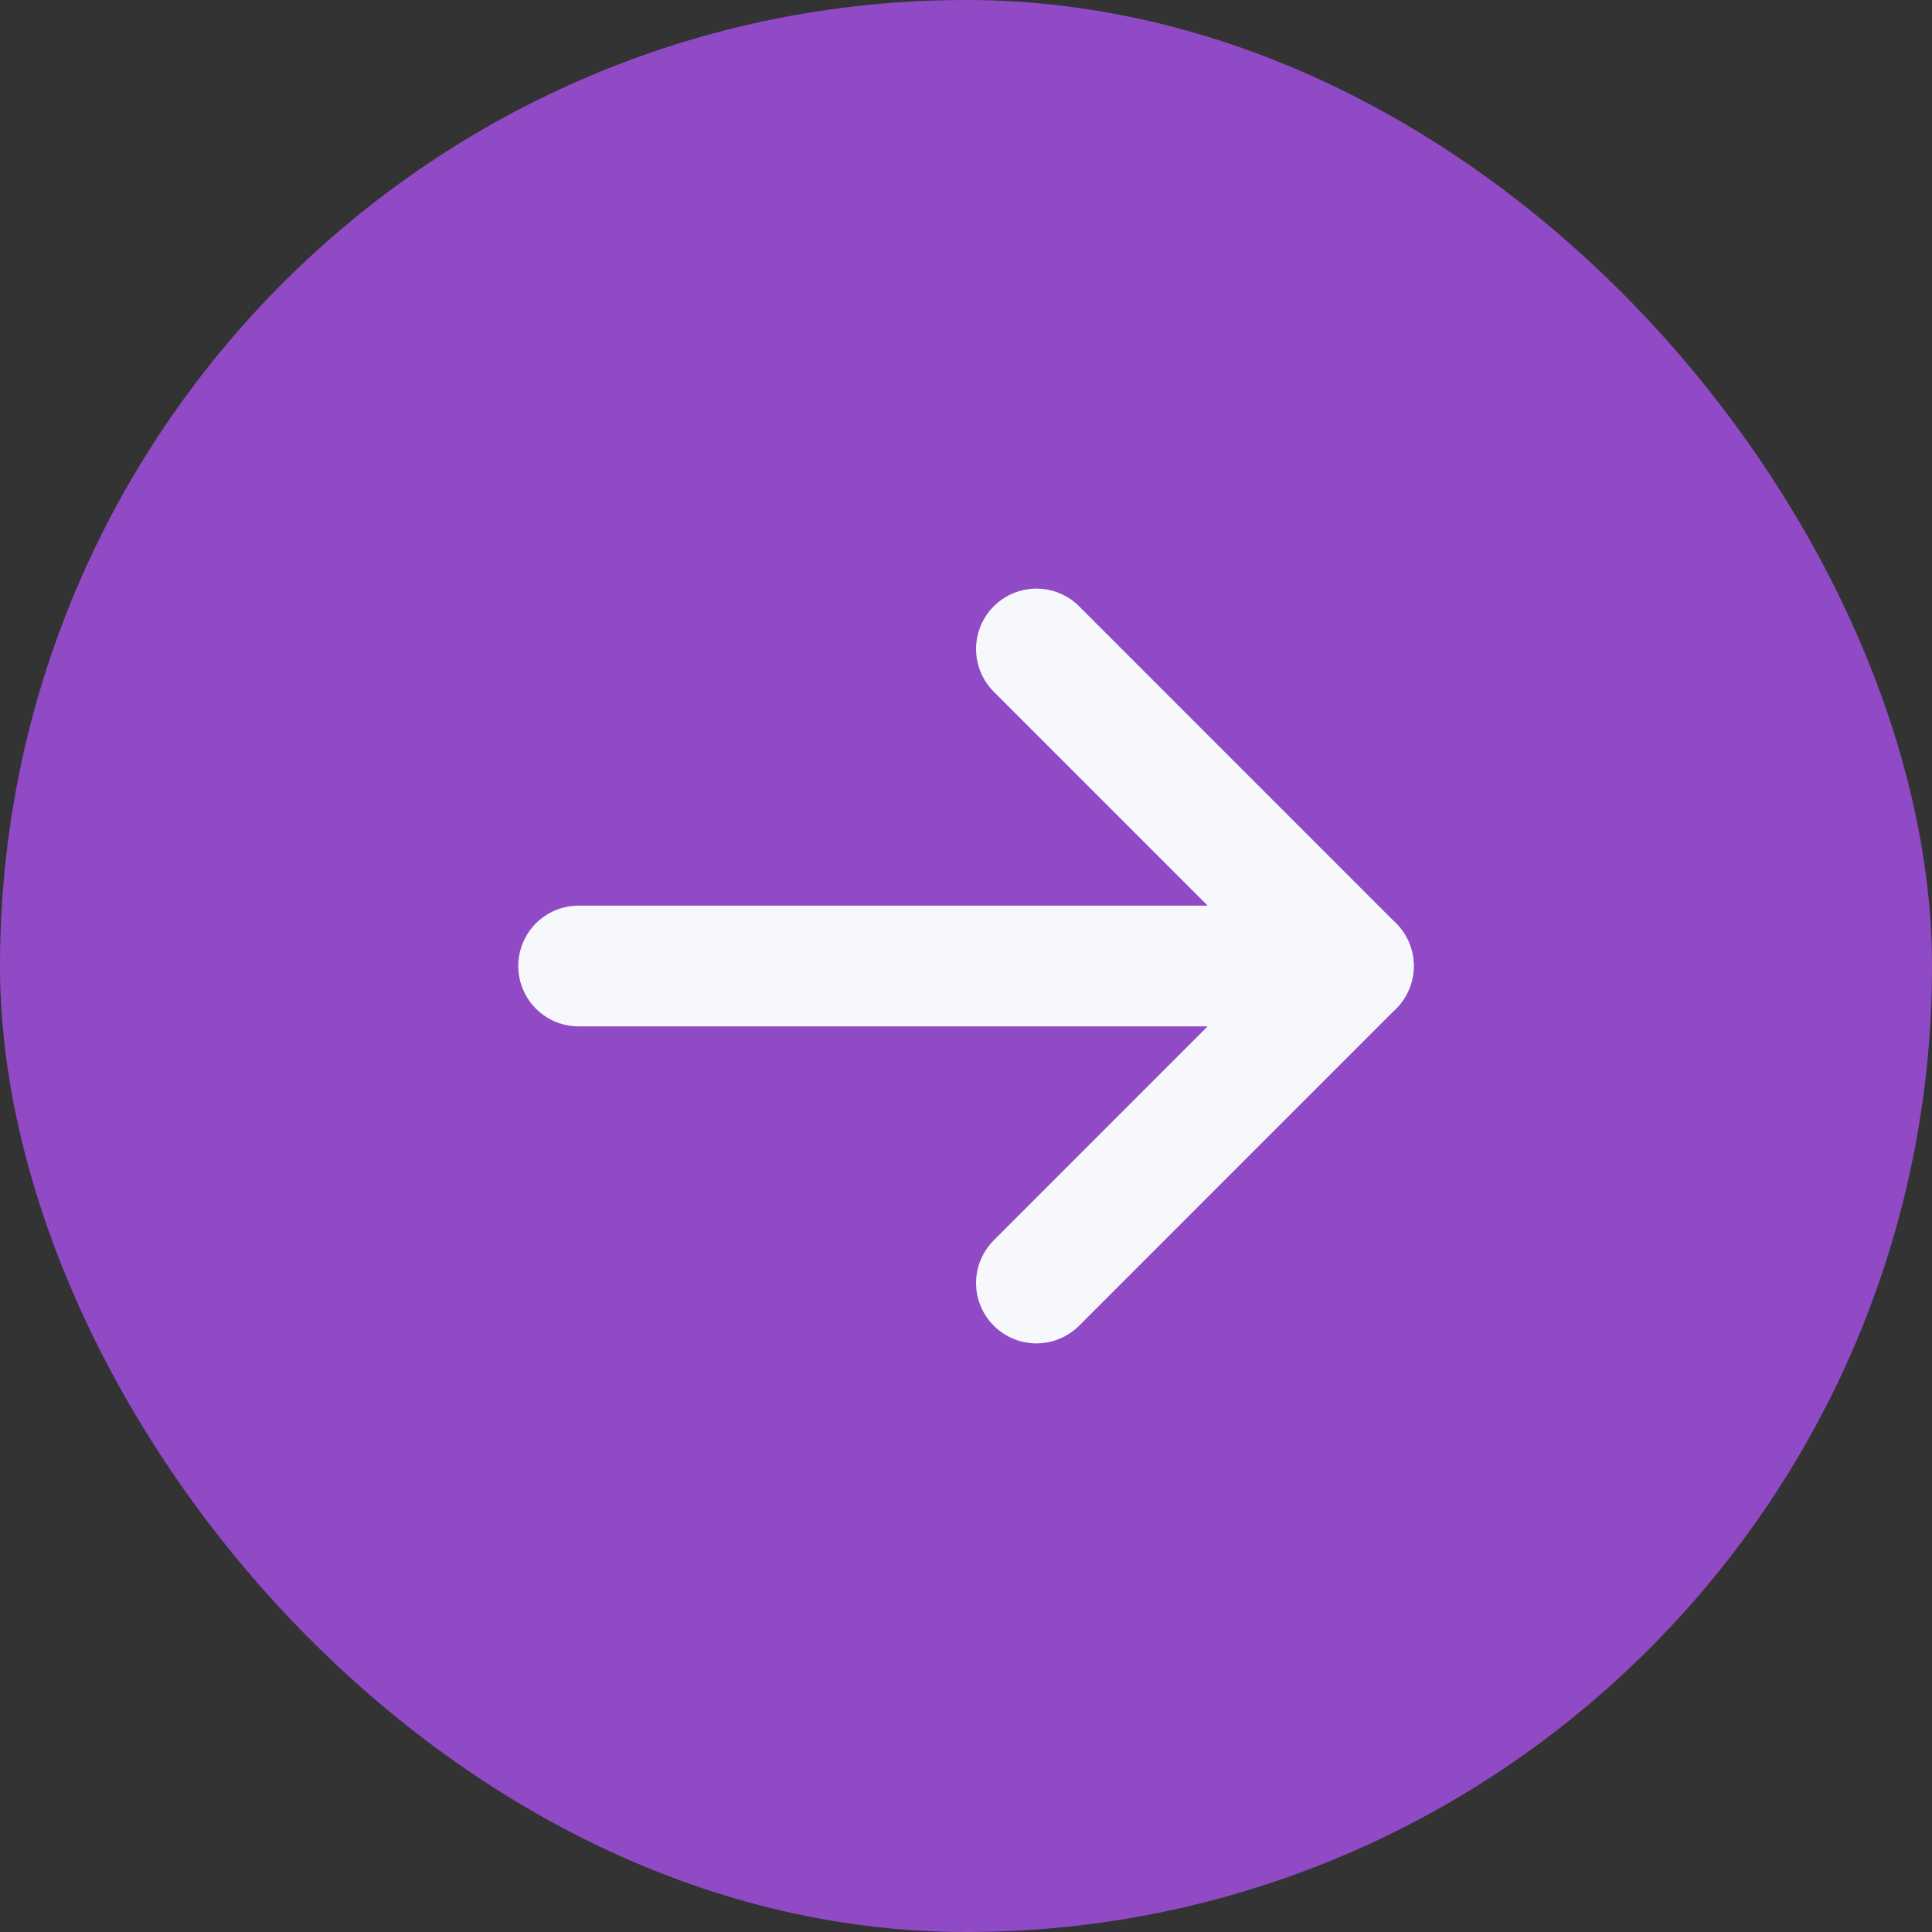 <svg width="24" height="24" viewBox="0 0 24 24" fill="none" xmlns="http://www.w3.org/2000/svg">
<rect x="0" y="0" width="24" height="24" fill="#333333" stroke="none"/>
<rect width="24" height="24" rx="12" fill="#914AC5"/>
<path d="M7.188 12H16.812" stroke="#F6F8FB" stroke-width="1.5" stroke-linecap="round" stroke-linejoin="round"/>
<path d="M12.875 8.062L16.812 12L12.875 15.938" stroke="#F6F8FB" stroke-width="1.5" stroke-linecap="round" stroke-linejoin="round"/>
</svg>
